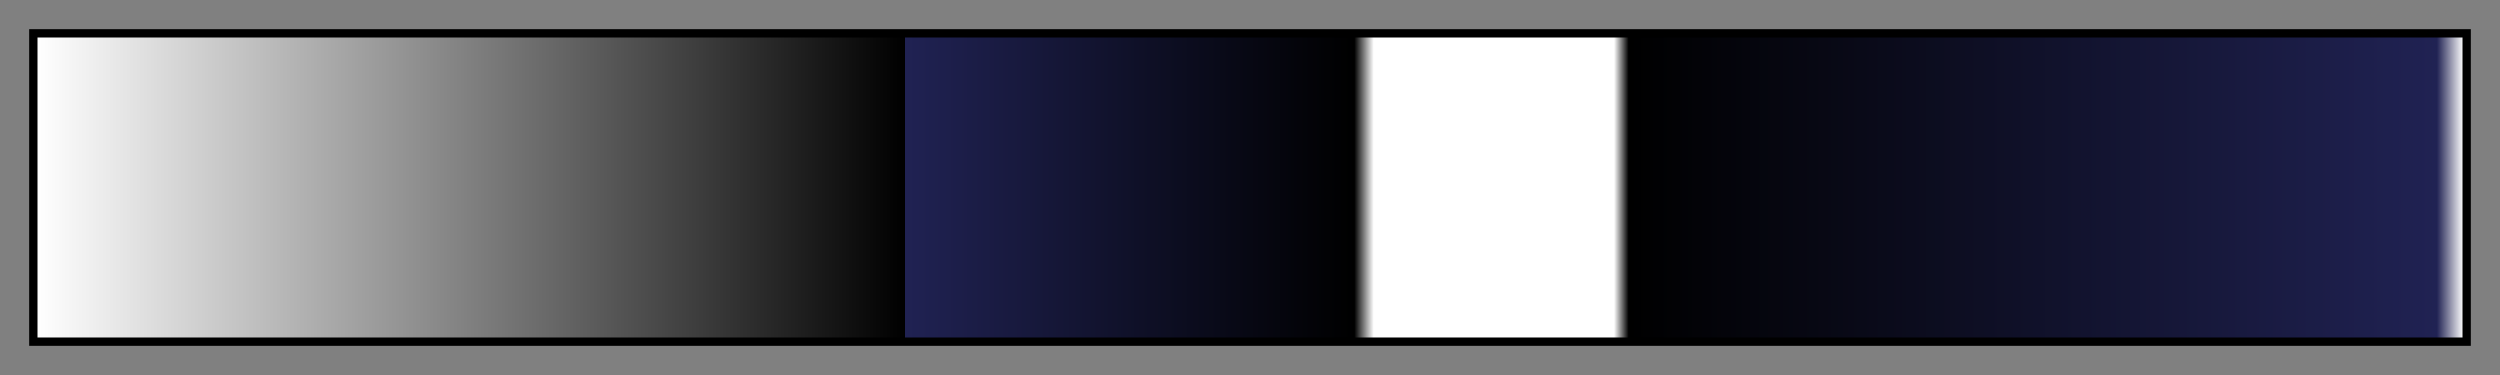 <svg height="45" viewBox="0 0 300 45" width="300" xmlns="http://www.w3.org/2000/svg" xmlns:xlink="http://www.w3.org/1999/xlink"><rect x="0" y="0" width="300" height="45" fill="#808080" stroke="none"/><linearGradient id="a" gradientUnits="objectBoundingBox" spreadMethod="pad" x1="0%" x2="100%" y1="0%" y2="0%"><stop offset="0" stop-color="#fff"/><stop offset=".358"/><stop offset=".358" stop-color="#202253"/><stop offset=".482" stop-color="#0a0b1b"/><stop offset=".543"/><stop offset=".551" stop-color="#fff"/><stop offset=".65" stop-color="#fff"/><stop offset=".656"/><stop offset=".989" stop-color="#202253"/><stop offset="1" stop-color="#fff"/></linearGradient><path d="m4 4h292v37h-292z" fill="url(#a)" stroke="#000"/></svg>